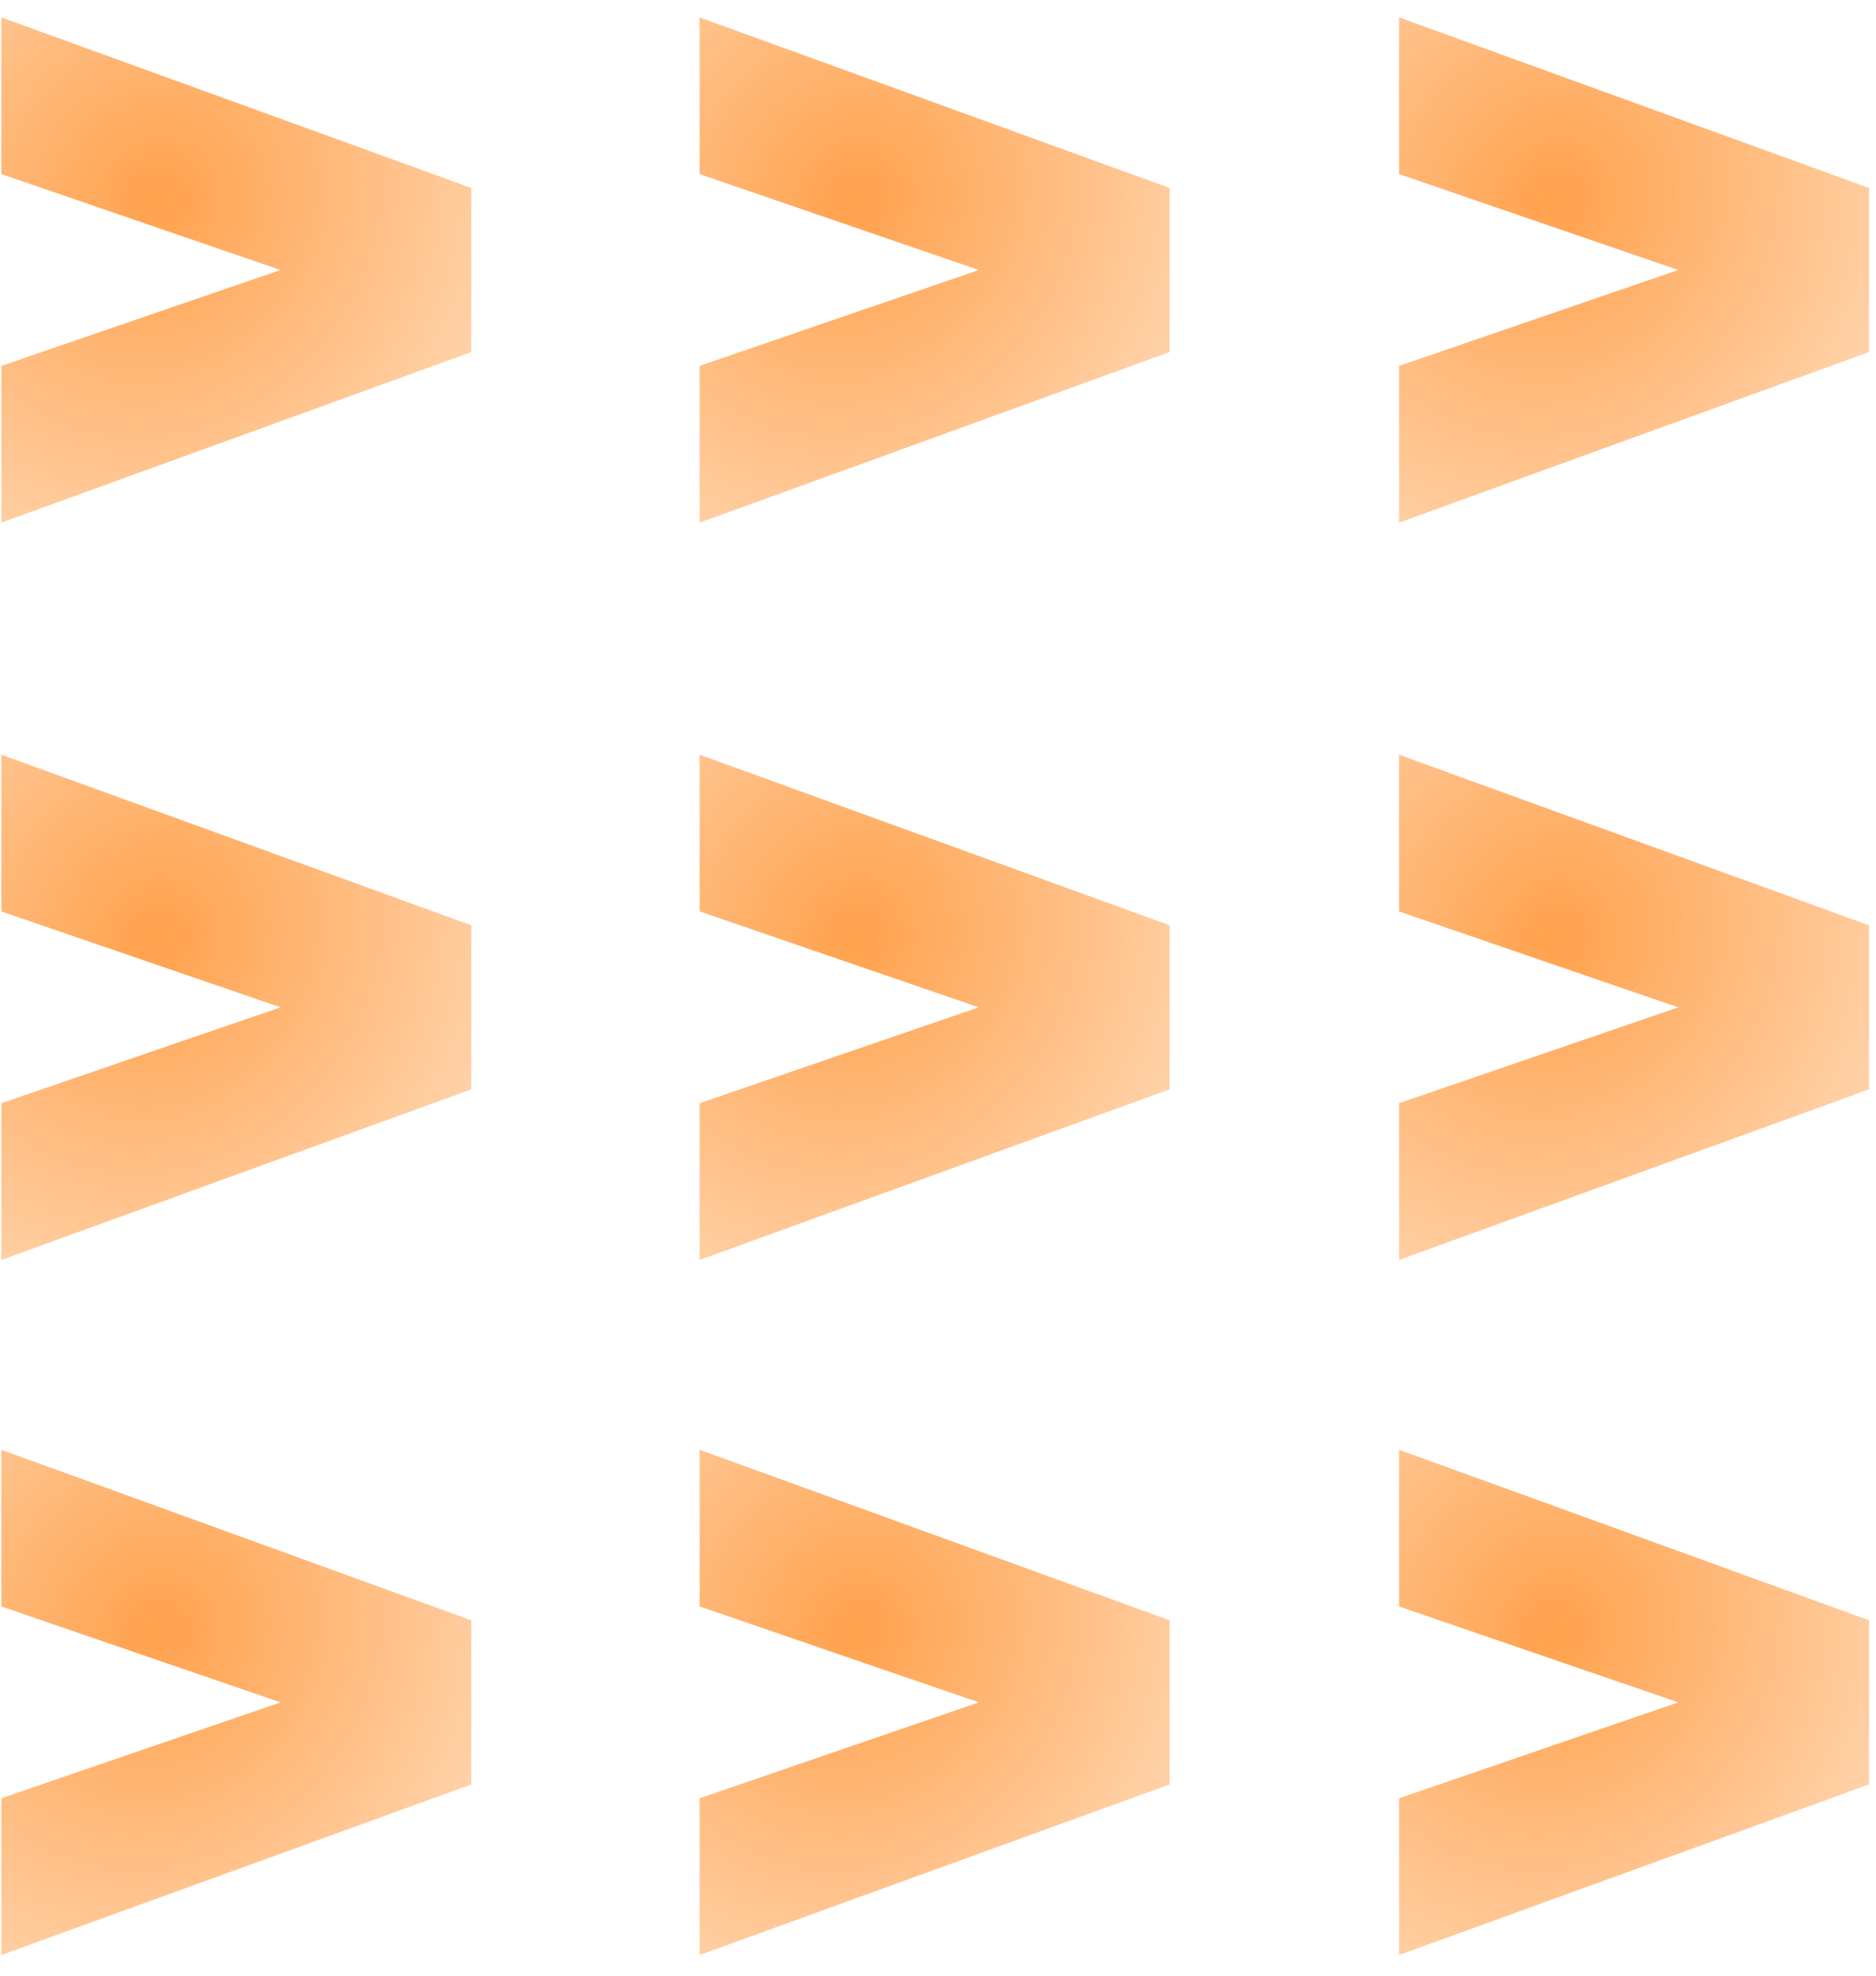 <svg xmlns="http://www.w3.org/2000/svg" width="76" height="80" fill="none"><path fill="url(#a)" d="M19.094 7.61v6.646L.054 21.163v-6.347l11.312-3.883L.053 7.05V.704l19.04 6.906Z"/><path fill="url(#b)" d="M19.094 37.466v6.645L.054 51.018v-6.347l11.312-3.882L.053 36.906v-6.347l19.04 6.907Z"/><path fill="url(#c)" d="M19.094 65.61v6.646L.054 79.163v-6.347l11.312-3.883L.053 65.05v-6.346l19.04 6.906Z"/><path fill="url(#d)" d="M47.383 7.61v6.646l-19.04 6.907v-6.347l11.312-3.883L28.342 7.05V.704l19.04 6.906Z"/><path fill="url(#e)" d="M75.719 7.61v6.646l-19.04 6.907v-6.347l11.312-3.883L56.678 7.05V.704l19.04 6.906Z"/><path fill="url(#f)" d="M47.383 37.466v6.645l-19.04 6.907v-6.347l11.312-3.882-11.313-3.883v-6.347l19.04 6.907Z"/><path fill="url(#g)" d="M47.383 65.61v6.646l-19.04 6.907v-6.347l11.312-3.883-11.313-3.883v-6.346l19.04 6.906Z"/><path fill="url(#h)" d="M75.719 37.466v6.645l-19.04 6.907v-6.347L67.99 40.79l-11.313-3.883v-6.347l19.04 6.907Z"/><path fill="url(#i)" d="M75.719 65.61v6.646l-19.04 6.907v-6.347l11.312-3.883-11.313-3.883v-6.346l19.04 6.906Z"/><defs><radialGradient id="a" cx="0" cy="0" r="1" gradientTransform="matrix(-30.504 51.514 -45.818 -27.131 6.374 8.159)" gradientUnits="userSpaceOnUse"><stop stop-color="#FF7A01" stop-opacity=".3"/><stop offset="0" stop-color="#FF7900" stop-opacity=".7"/><stop offset=".51" stop-color="#FF7A00" stop-opacity="0"/></radialGradient><radialGradient id="b" cx="0" cy="0" r="1" gradientTransform="matrix(-30.504 51.514 -45.818 -27.131 6.374 38.014)" gradientUnits="userSpaceOnUse"><stop stop-color="#FF7A01" stop-opacity=".3"/><stop offset="0" stop-color="#FF7900" stop-opacity=".7"/><stop offset=".51" stop-color="#FF7A00" stop-opacity="0"/></radialGradient><radialGradient id="c" cx="0" cy="0" r="1" gradientTransform="matrix(-30.504 51.514 -45.818 -27.131 6.374 66.159)" gradientUnits="userSpaceOnUse"><stop stop-color="#FF7A01" stop-opacity=".3"/><stop offset="0" stop-color="#FF7900" stop-opacity=".7"/><stop offset=".51" stop-color="#FF7A00" stop-opacity="0"/></radialGradient><radialGradient id="d" cx="0" cy="0" r="1" gradientTransform="matrix(-30.504 51.514 -45.818 -27.131 34.663 8.159)" gradientUnits="userSpaceOnUse"><stop stop-color="#FF7A01" stop-opacity=".3"/><stop offset="0" stop-color="#FF7900" stop-opacity=".7"/><stop offset=".51" stop-color="#FF7A00" stop-opacity="0"/></radialGradient><radialGradient id="e" cx="0" cy="0" r="1" gradientTransform="matrix(-30.504 51.514 -45.818 -27.131 62.999 8.159)" gradientUnits="userSpaceOnUse"><stop stop-color="#FF7A01" stop-opacity=".3"/><stop offset="0" stop-color="#FF7900" stop-opacity=".7"/><stop offset=".51" stop-color="#FF7A00" stop-opacity="0"/></radialGradient><radialGradient id="f" cx="0" cy="0" r="1" gradientTransform="matrix(-30.504 51.514 -45.818 -27.131 34.663 38.014)" gradientUnits="userSpaceOnUse"><stop stop-color="#FF7A01" stop-opacity=".3"/><stop offset="0" stop-color="#FF7900" stop-opacity=".7"/><stop offset=".51" stop-color="#FF7A00" stop-opacity="0"/></radialGradient><radialGradient id="g" cx="0" cy="0" r="1" gradientTransform="matrix(-30.504 51.514 -45.818 -27.131 34.663 66.159)" gradientUnits="userSpaceOnUse"><stop stop-color="#FF7A01" stop-opacity=".3"/><stop offset="0" stop-color="#FF7900" stop-opacity=".7"/><stop offset=".51" stop-color="#FF7A00" stop-opacity="0"/></radialGradient><radialGradient id="h" cx="0" cy="0" r="1" gradientTransform="matrix(-30.504 51.514 -45.818 -27.131 62.999 38.014)" gradientUnits="userSpaceOnUse"><stop stop-color="#FF7A01" stop-opacity=".3"/><stop offset="0" stop-color="#FF7900" stop-opacity=".7"/><stop offset=".51" stop-color="#FF7A00" stop-opacity="0"/></radialGradient><radialGradient id="i" cx="0" cy="0" r="1" gradientTransform="matrix(-30.504 51.514 -45.818 -27.131 62.999 66.159)" gradientUnits="userSpaceOnUse"><stop stop-color="#FF7A01" stop-opacity=".3"/><stop offset="0" stop-color="#FF7900" stop-opacity=".7"/><stop offset=".51" stop-color="#FF7A00" stop-opacity="0"/></radialGradient></defs></svg>